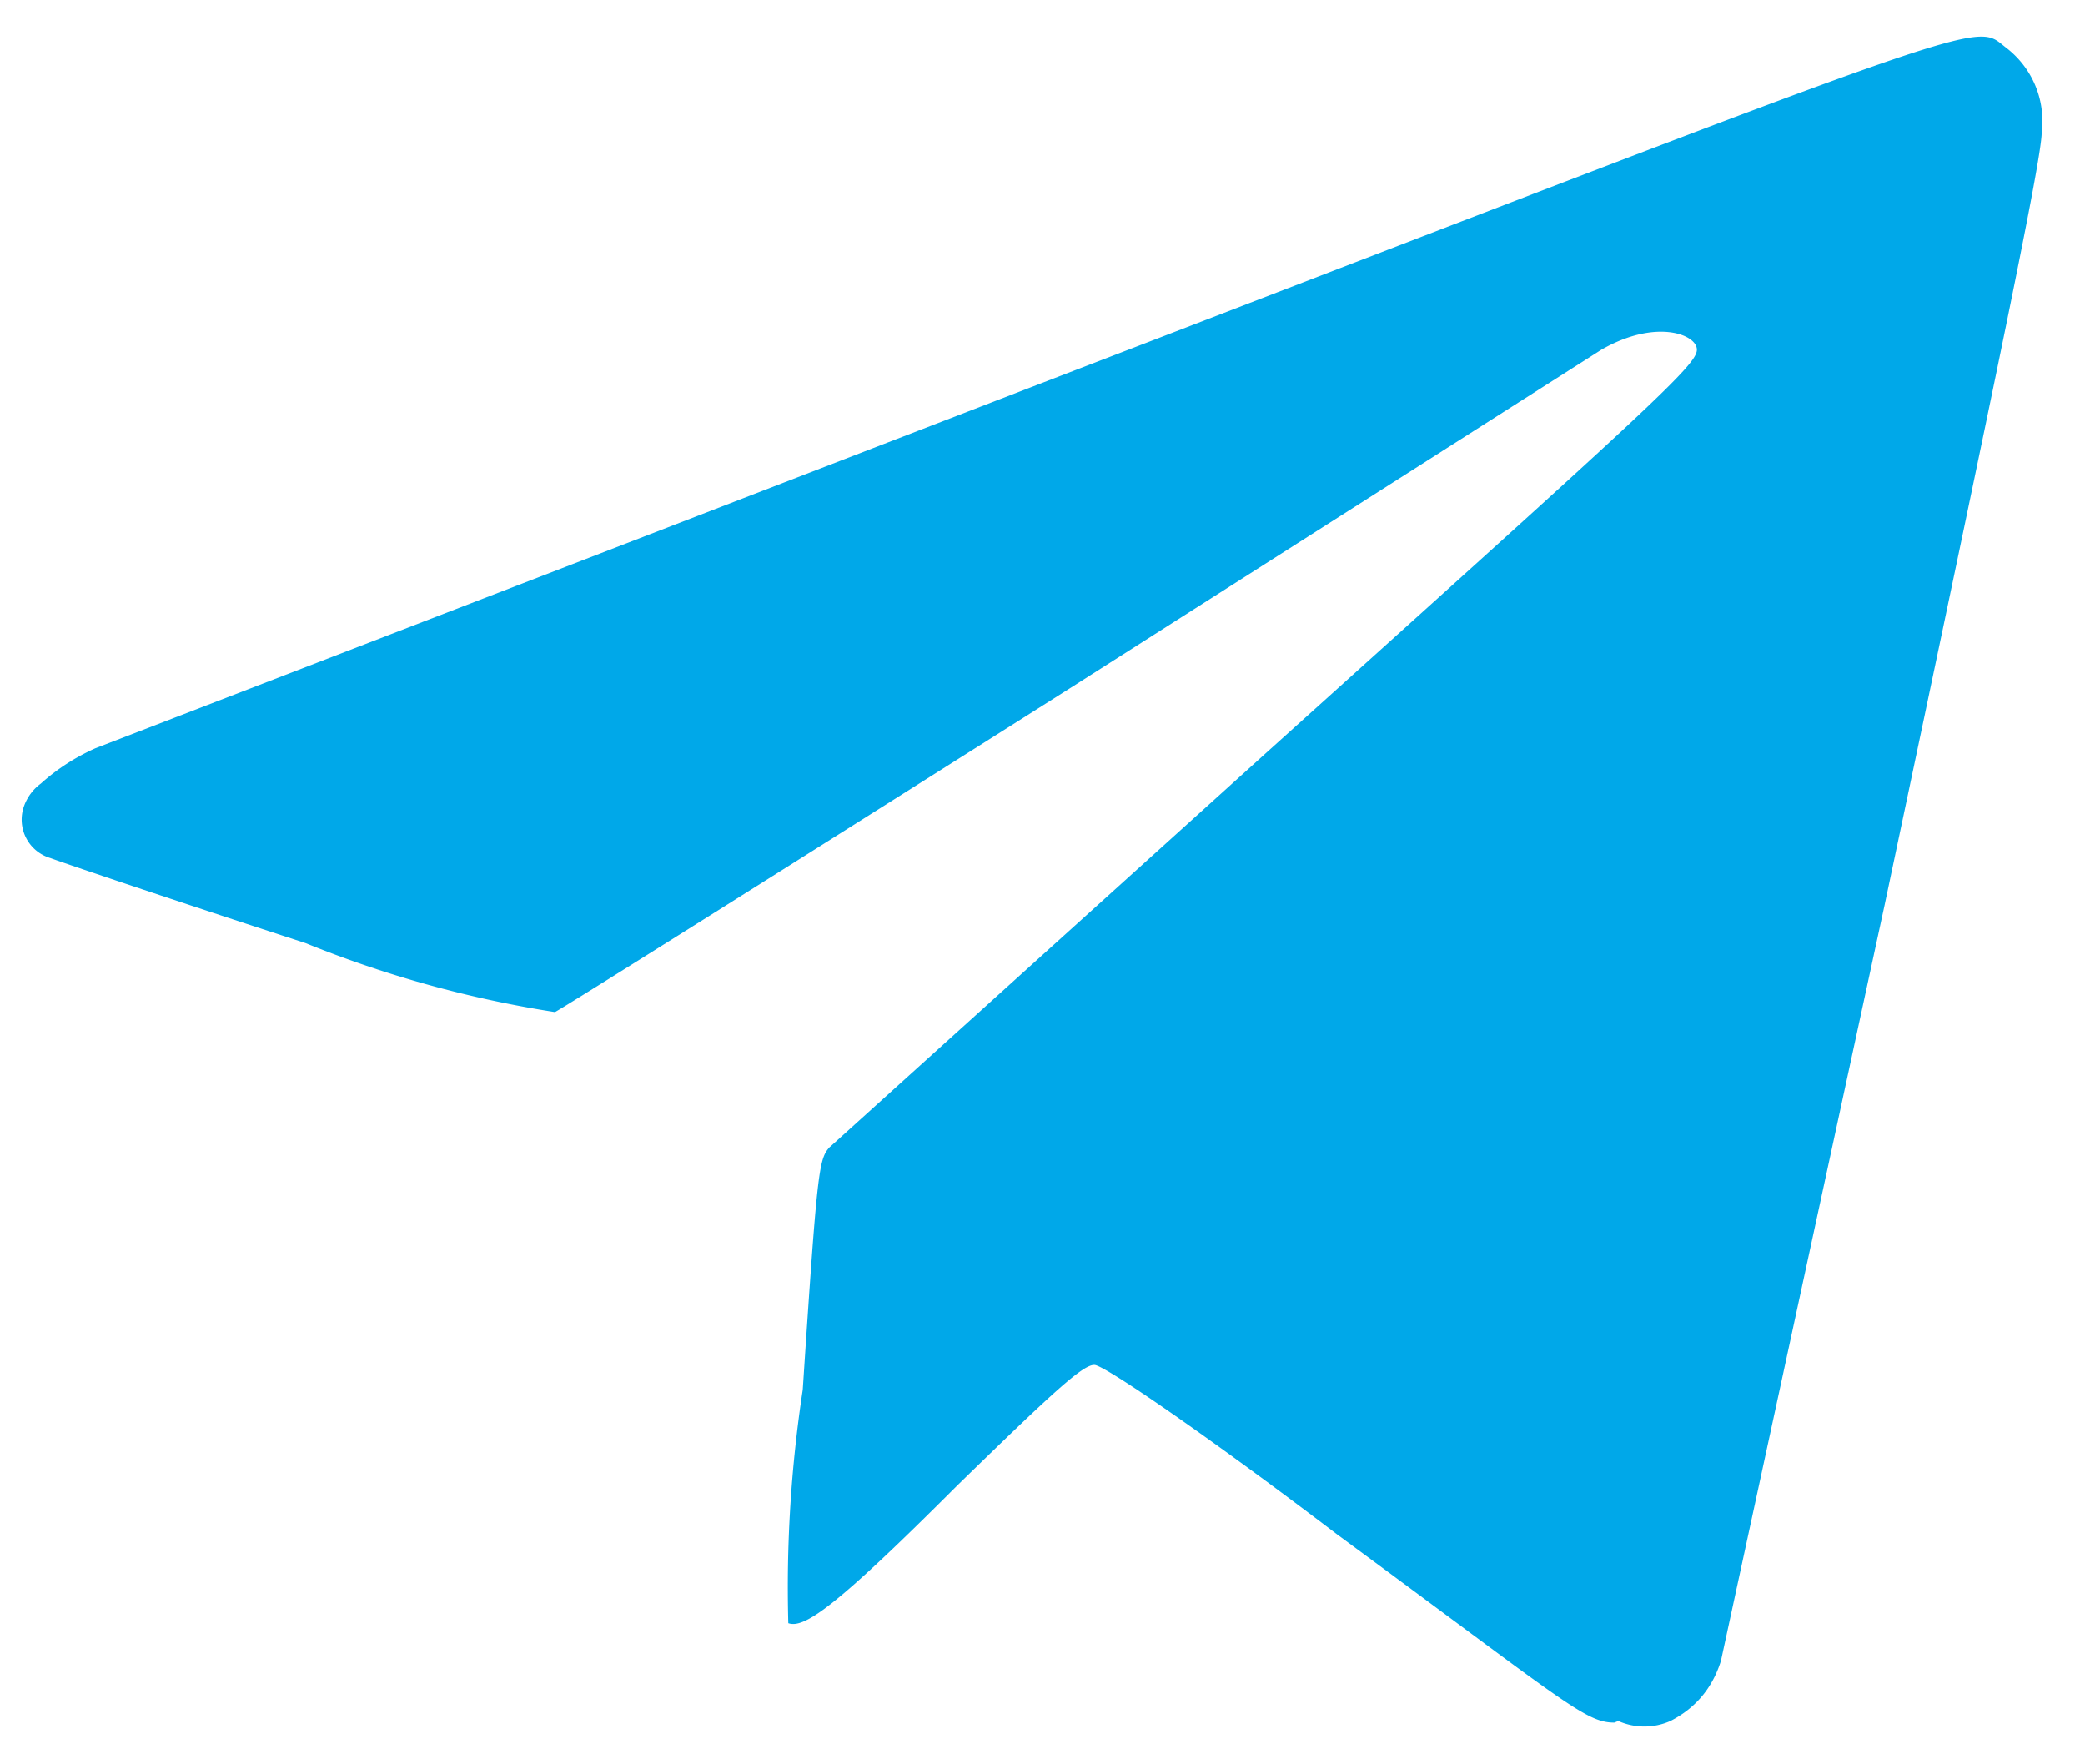 <svg xmlns="http://www.w3.org/2000/svg" width="26" height="22"><path d="M20.13 21.48c-.36 0-.62-.26-3.46-2.35-1.51-1.15-2.88-2.1-3.02-2.11s-.51.33-1.72 1.51c-1.51 1.51-1.9 1.78-2.1 1.71q-.04-1.46.18-2.91c.18-2.73.2-2.87.33-3.02l5.48-4.95c4.81-4.33 5.34-4.81 5.34-5s-.51-.39-1.19 0l-6.64 4.23c-3.46 2.19-6.34 4-6.41 4.03a14 14 0 0 1-3.11-.86c-1.63-.53-3.02-1-3.18-1.06a.5.5 0 0 1-.33-.65.6.6 0 0 1 .21-.28q.3-.27.68-.44L12.93 4.8C25.01.15 24.6.27 25.01.59c.33.25.5.65.45 1.06 0 .33-.53 2.87-1.96 9.64l-2.04 9.42q-.16.51-.63.75a.8.8 0 0 1-.65 0z" style="fill:#00a8e9"/></svg>